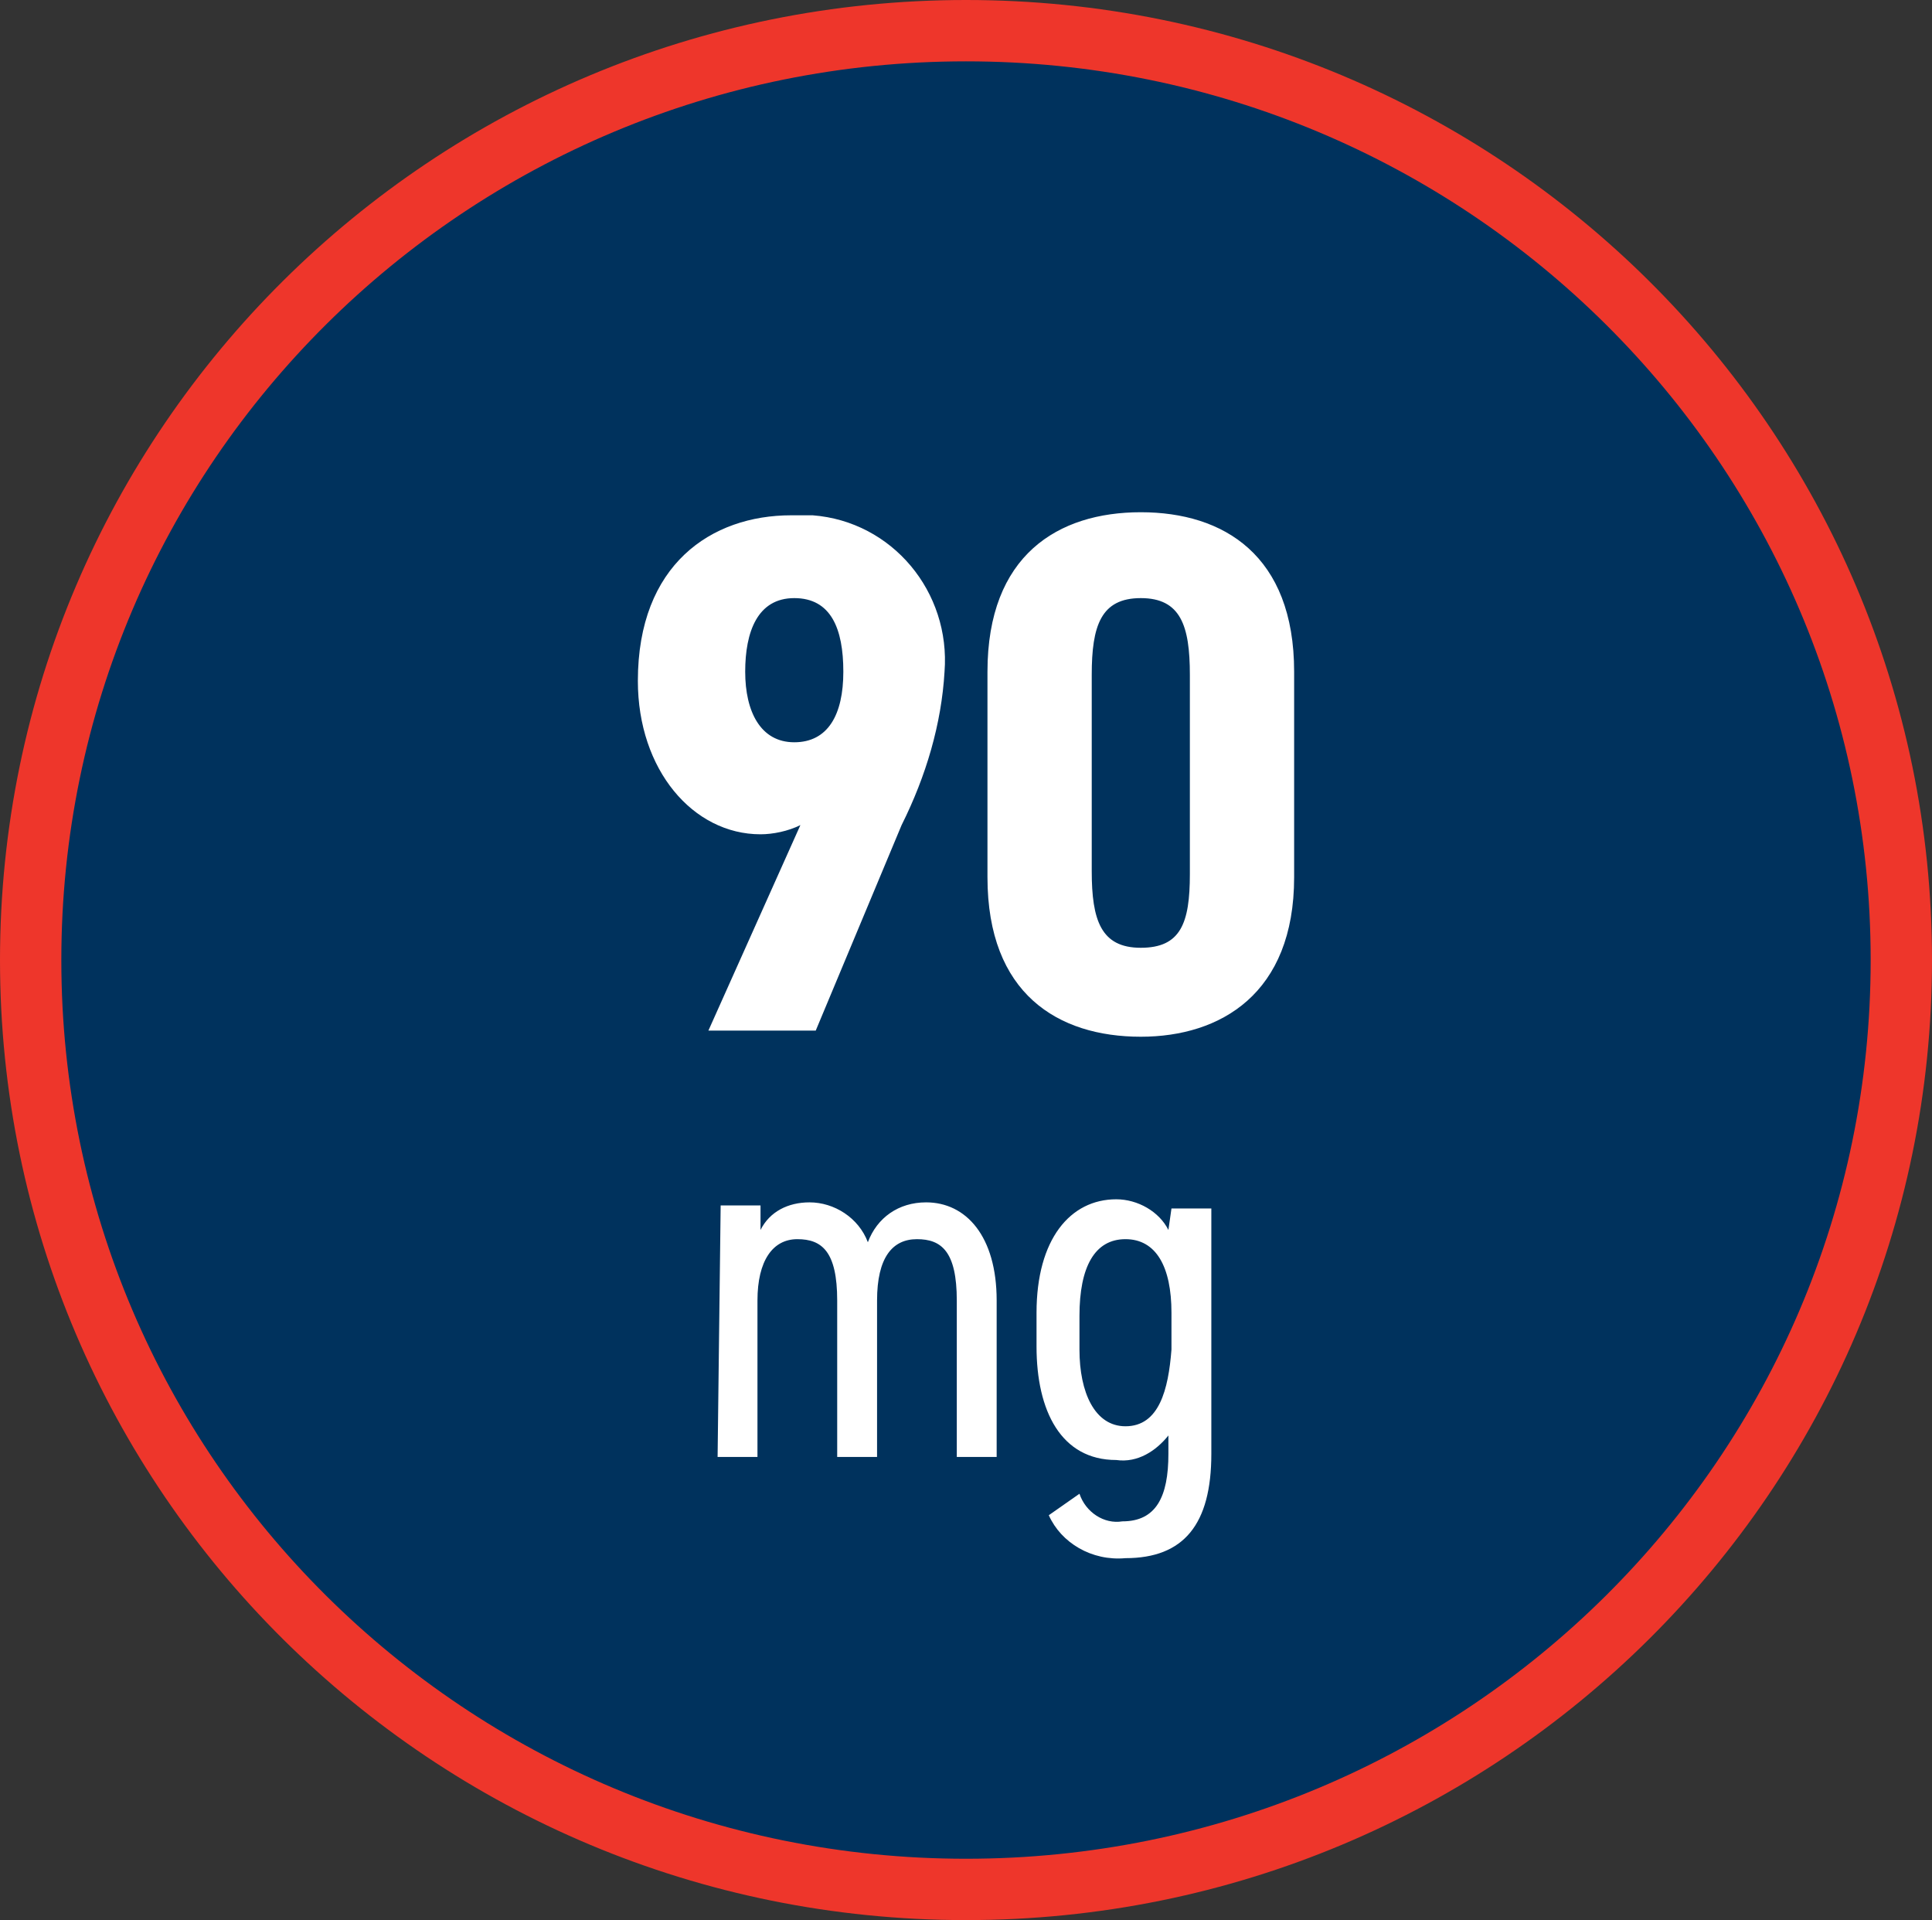 <?xml version="1.0" encoding="utf-8"?>
<!-- Generator: Adobe Illustrator 26.0.2, SVG Export Plug-In . SVG Version: 6.00 Build 0)  -->
<svg version="1.1" id="Layer_1" xmlns="http://www.w3.org/2000/svg" xmlns:xlink="http://www.w3.org/1999/xlink" x="0px" y="0px"
	 viewBox="0 0 63 62.6" style="enable-background:new 0 0 63 62.6;" xml:space="preserve">
<rect x="0" y="0" width="63" height="62.6" fill="#333333" stroke="none"/>
<style type="text/css">
	.st0{fill:#00325D;}
	.st1{fill:#EE362B;}
	.st2{fill:#FFFFFF;}
</style>
<g id="Layer_2_00000016070485341326618690000013090889969197873317_">
	<g id="Layer_1-2">
		<g>
			<ellipse class="st0" cx="31.5" cy="31.3" rx="30.5" ry="30.3"/>
			<path class="st1" d="M31.5,2C47.8,2,61,15.1,61,31.3S47.8,60.6,31.5,60.6S2,47.5,2,31.3S15.2,2,31.5,2 M31.5,0
				C14.1,0,0,14,0,31.3s14.1,31.3,31.5,31.3S63,48.6,63,31.3S48.9,0,31.5,0L31.5,0z"/>
		</g>
		<path class="st2" d="M23.1,33.6h3.5l2.8-6.7c0.8-1.6,1.3-3.3,1.4-5c0.2-2.6-1.7-4.9-4.3-5.1c-0.2,0-0.5,0-0.7,0
			c-2.6,0-5,1.6-5,5.4c0,2.9,1.8,5,4,5c0.4,0,0.9-0.1,1.3-0.3L23.1,33.6z M27.5,21.9c0,1.4-0.5,2.3-1.6,2.3s-1.6-1-1.6-2.3
			s0.4-2.4,1.6-2.4S27.5,20.5,27.5,21.9z M37.2,33.8c2.6,0,5-1.4,5-5.2v-6.7c0-3.8-2.3-5.2-5-5.2s-5,1.4-5,5.2v6.7
			C32.2,32.4,34.5,33.8,37.2,33.8z M37.2,30.9c-1.3,0-1.6-0.9-1.6-2.5V22c0-1.6,0.3-2.5,1.6-2.5s1.6,0.9,1.6,2.5v6.5
			C38.8,30.1,38.5,30.9,37.2,30.9z M23.4,47.5h1.3v-5.1c0-1.3,0.5-2,1.3-2s1.3,0.4,1.3,2v5.1h1.3v-5.1c0-1.4,0.5-2,1.3-2
			s1.3,0.4,1.3,2v5.1h1.3v-5.1c0-2.1-1-3.2-2.3-3.2c-0.9,0-1.6,0.5-1.9,1.3c-0.3-0.8-1.1-1.3-1.9-1.3c-0.7,0-1.3,0.3-1.6,0.9v-0.8
			h-1.3L23.4,47.5L23.4,47.5z M38.1,40.1c-0.3-0.6-1-1-1.7-1c-1.5,0-2.6,1.3-2.6,3.7v1.1c0,2.1,0.8,3.7,2.6,3.7
			c0.7,0.1,1.3-0.3,1.7-0.8v0.6c0,1.4-0.4,2.2-1.5,2.2c-0.6,0.1-1.2-0.3-1.4-0.9l-1,0.7c0.4,0.9,1.4,1.5,2.5,1.4
			c1.9,0,2.8-1.1,2.8-3.4v-8h-1.3L38.1,40.1L38.1,40.1z M36.7,46.5c-1,0-1.5-1.1-1.5-2.5v-1.1c0-1.6,0.5-2.5,1.5-2.5
			s1.5,0.9,1.5,2.4V44C38.1,45.3,37.8,46.5,36.7,46.5z"/>
	</g>
</g>
</svg>
